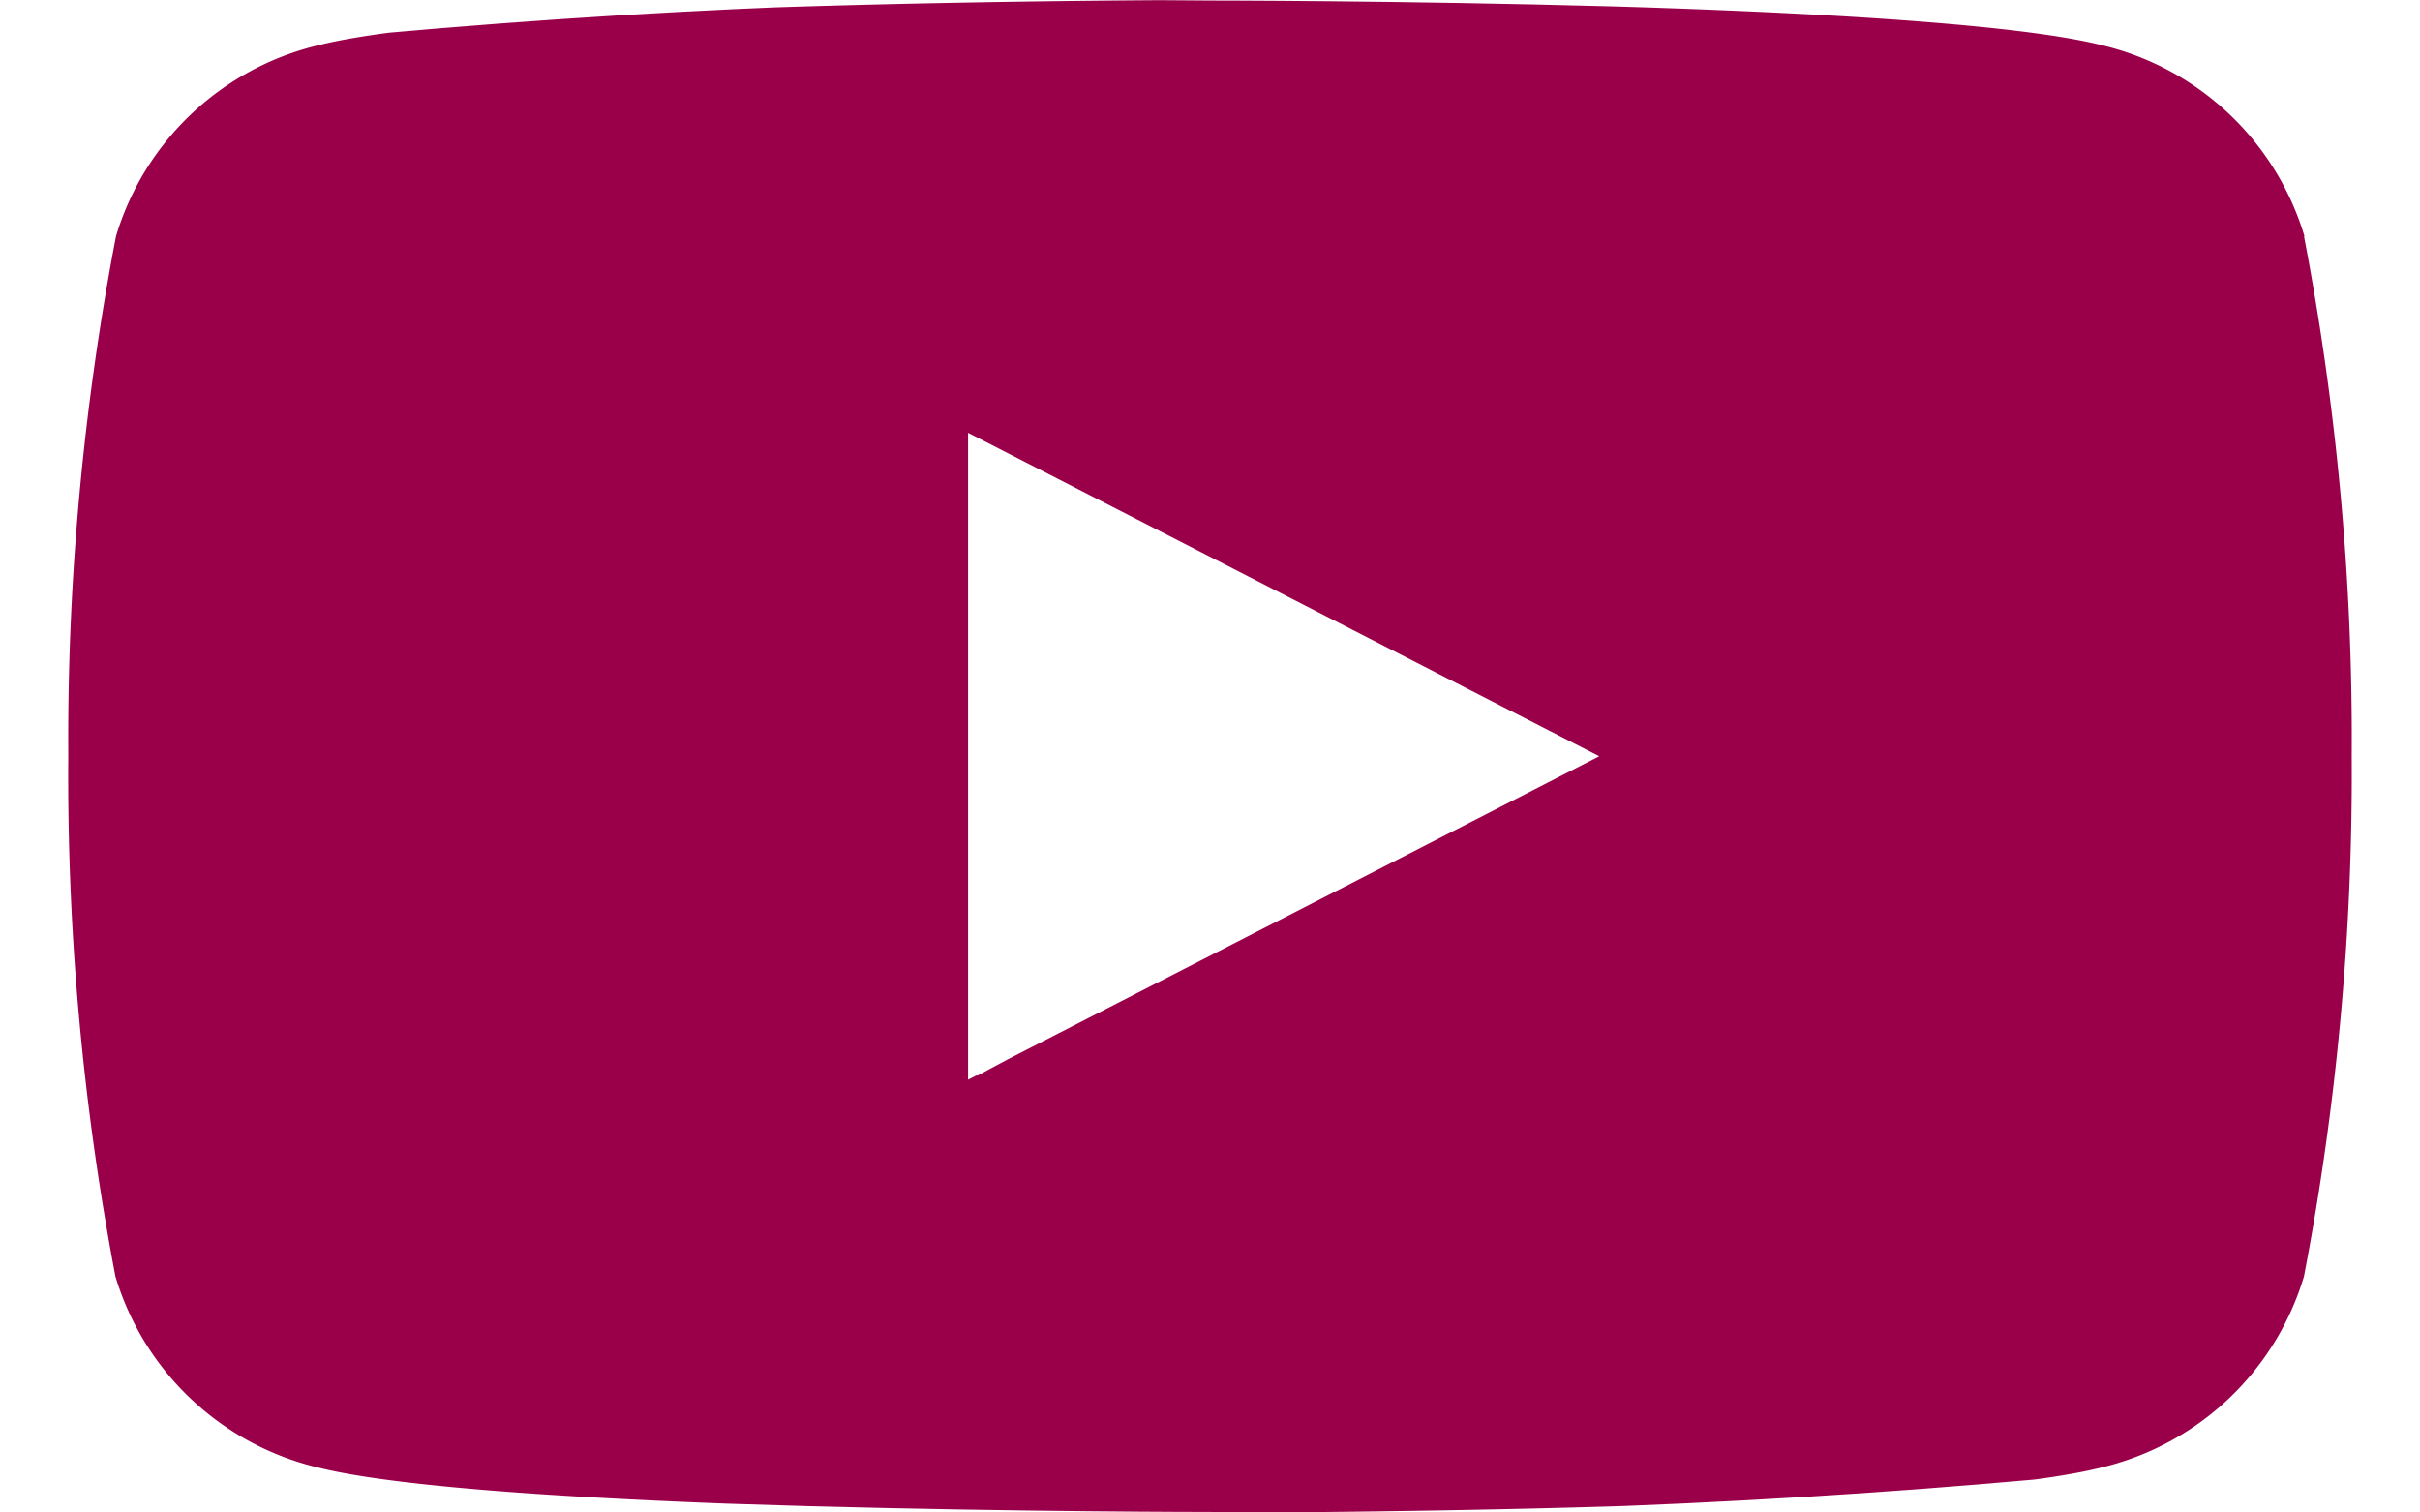 <svg id="Icon_yutube" xmlns="http://www.w3.org/2000/svg" xmlns:xlink="http://www.w3.org/1999/xlink" width="32" height="20" viewBox="0 0 32 20">
    <defs>
        <clipPath id="clip-path">
            <path id="Icon_akar-youtube-fill" data-name="Icon akar-youtube-fill" d="M31.329,9.131a3.448,3.448,0,0,0-1.021-1.587,4.149,4.149,0,0,0-1.784-.927C26.02,6,15.99,6,15.99,6a108.95,108.95,0,0,0-12.518.587,4.292,4.292,0,0,0-1.784.949A3.587,3.587,0,0,0,.65,9.129,34.118,34.118,0,0,0,0,15.993,34.057,34.057,0,0,0,.65,22.856a3.5,3.5,0,0,0,1.033,1.585,4.211,4.211,0,0,0,1.788.928c2.537.617,12.518.617,12.518.617A109.2,109.2,0,0,0,28.524,25.4a4.149,4.149,0,0,0,1.784-.927,3.44,3.44,0,0,0,1.02-1.587A33.289,33.289,0,0,0,32,16.021a31.177,31.177,0,0,0-.667-6.892ZM12.8,20.27V11.716l8.346,4.277L12.8,20.27Z" transform="translate(0.001 -5.993)" fill="#9a0049"/>
        </clipPath>
    </defs>
    <g id="マスクグループ_441" data-name="マスクグループ 441" clip-path="url(#clip-path)">
        <g id="Ebene_1" data-name="Ebene 1" transform="translate(0.903)">
            <path id="パス_28616" data-name="パス 28616" d="M29.563,3.123A35.247,35.247,0,0,1,30.194,10a35.249,35.249,0,0,1-.631,6.877,3.686,3.686,0,0,1-2.67,2.526c-2.355.6-11.8.6-11.8.6s-9.441,0-11.8-.6a3.686,3.686,0,0,1-2.67-2.526A35.238,35.238,0,0,1,0,10,35.246,35.246,0,0,1,.631,3.123,3.687,3.687,0,0,1,3.3.6C5.655,0,15.1,0,15.1,0s9.442,0,11.8.6a3.686,3.686,0,0,1,2.67,2.526m-17.554,11.1L19.9,10,12.009,5.779Z" transform="translate(0 0)" fill="#9a0049"/>
        </g>
    </g>
</svg>
